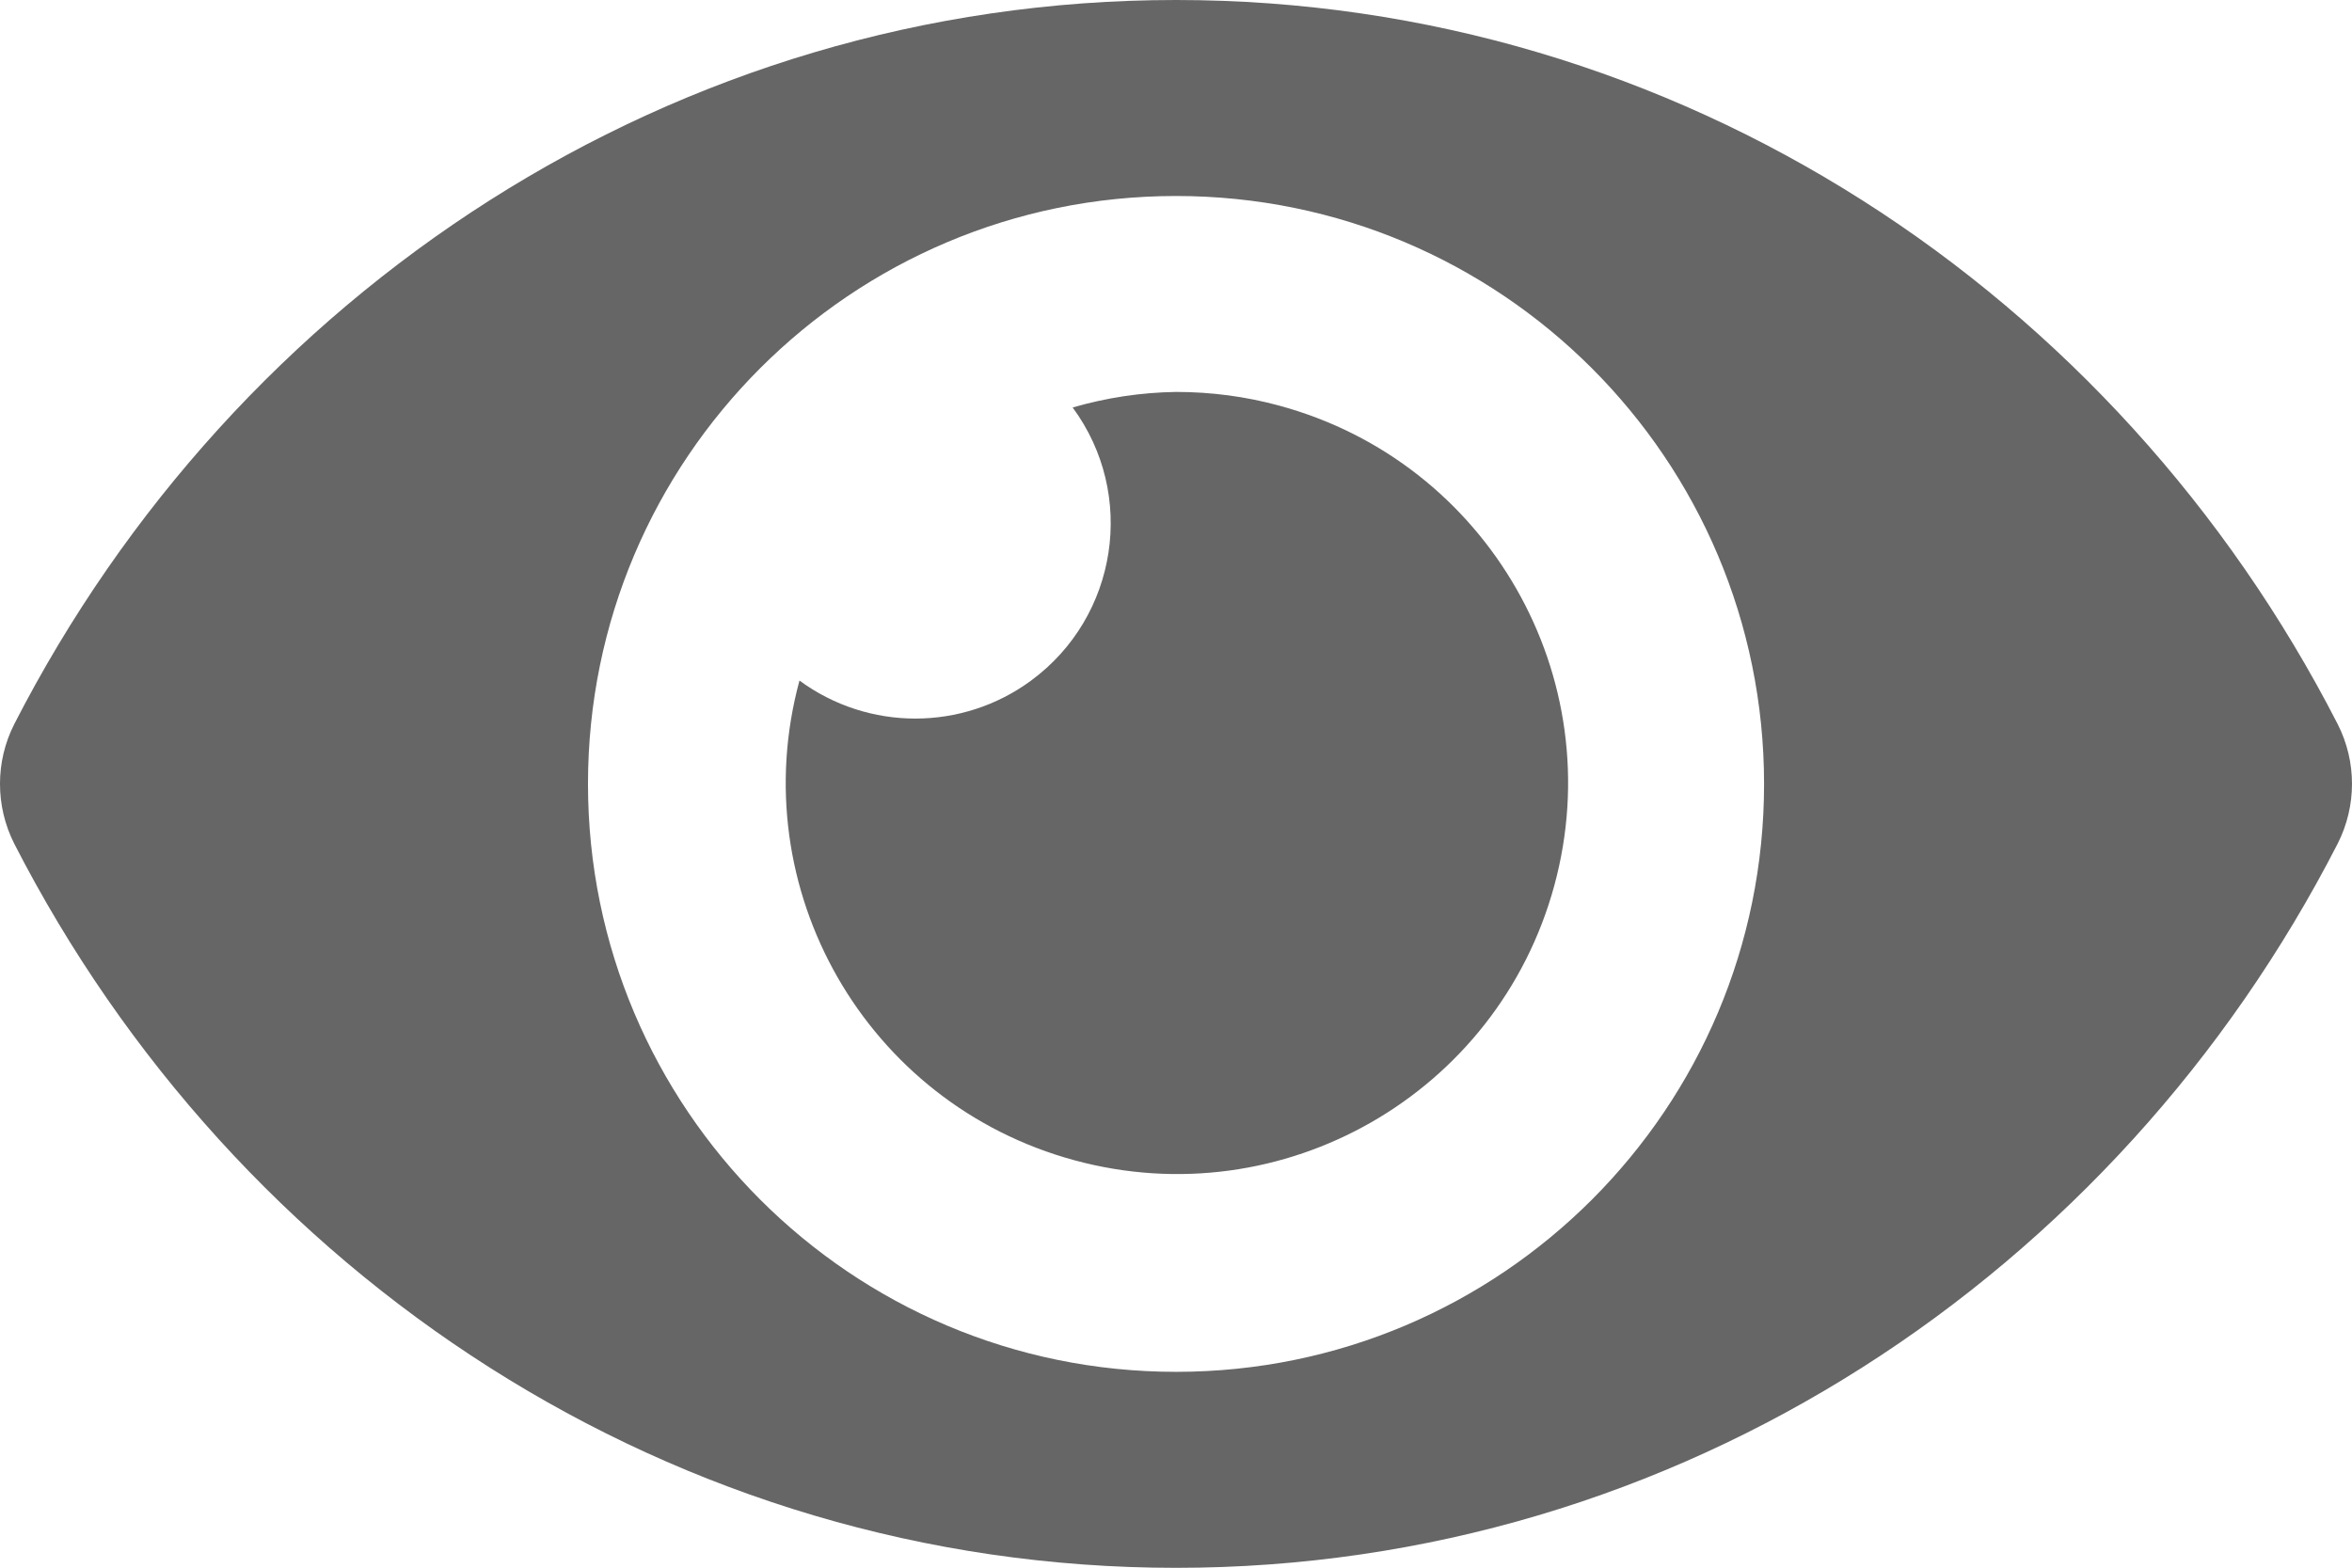 <?xml version="1.0" encoding="utf-8"?>
<!-- Generator: Adobe Illustrator 16.0.3, SVG Export Plug-In . SVG Version: 6.00 Build 0)  -->
<!DOCTYPE svg PUBLIC "-//W3C//DTD SVG 1.1//EN" "http://www.w3.org/Graphics/SVG/1.1/DTD/svg11.dtd">
<svg version="1.1" id="Capa_1" xmlns="http://www.w3.org/2000/svg" xmlns:xlink="http://www.w3.org/1999/xlink" x="0px" y="0px"
	 width="43.661px" height="29.11px" viewBox="0 0 43.661 29.11" enable-background="new 0 0 43.661 29.11" xml:space="preserve">
<path fill="#666666" d="M43.397,13.448C39.287,5.428,31.149,0,21.831,0S4.372,5.43,0.263,13.448c-0.351,0.695-0.351,1.516,0,2.214
	c4.11,8.021,12.249,13.448,21.567,13.448s17.459-5.433,21.566-13.448C43.749,14.964,43.749,14.144,43.397,13.448z M21.831,25.471
	c-6.029,0-10.916-4.889-10.916-10.916c0-6.029,4.887-10.916,10.916-10.916c6.027,0,10.916,4.887,10.916,10.916
	c0.002,6.025-4.881,10.912-10.906,10.916C21.837,25.471,21.834,25.471,21.831,25.471z M21.831,7.277
	c-0.65,0.01-1.295,0.107-1.919,0.289c1.188,1.611,0.843,3.882-0.771,5.07c-1.278,0.941-3.021,0.941-4.3,0
	c-1.05,3.868,1.235,7.857,5.105,8.907c3.87,1.052,7.857-1.234,8.908-5.104c1.051-3.868-1.235-7.857-5.105-8.907
	C23.124,7.361,22.479,7.277,21.831,7.277z"/>
</svg>
